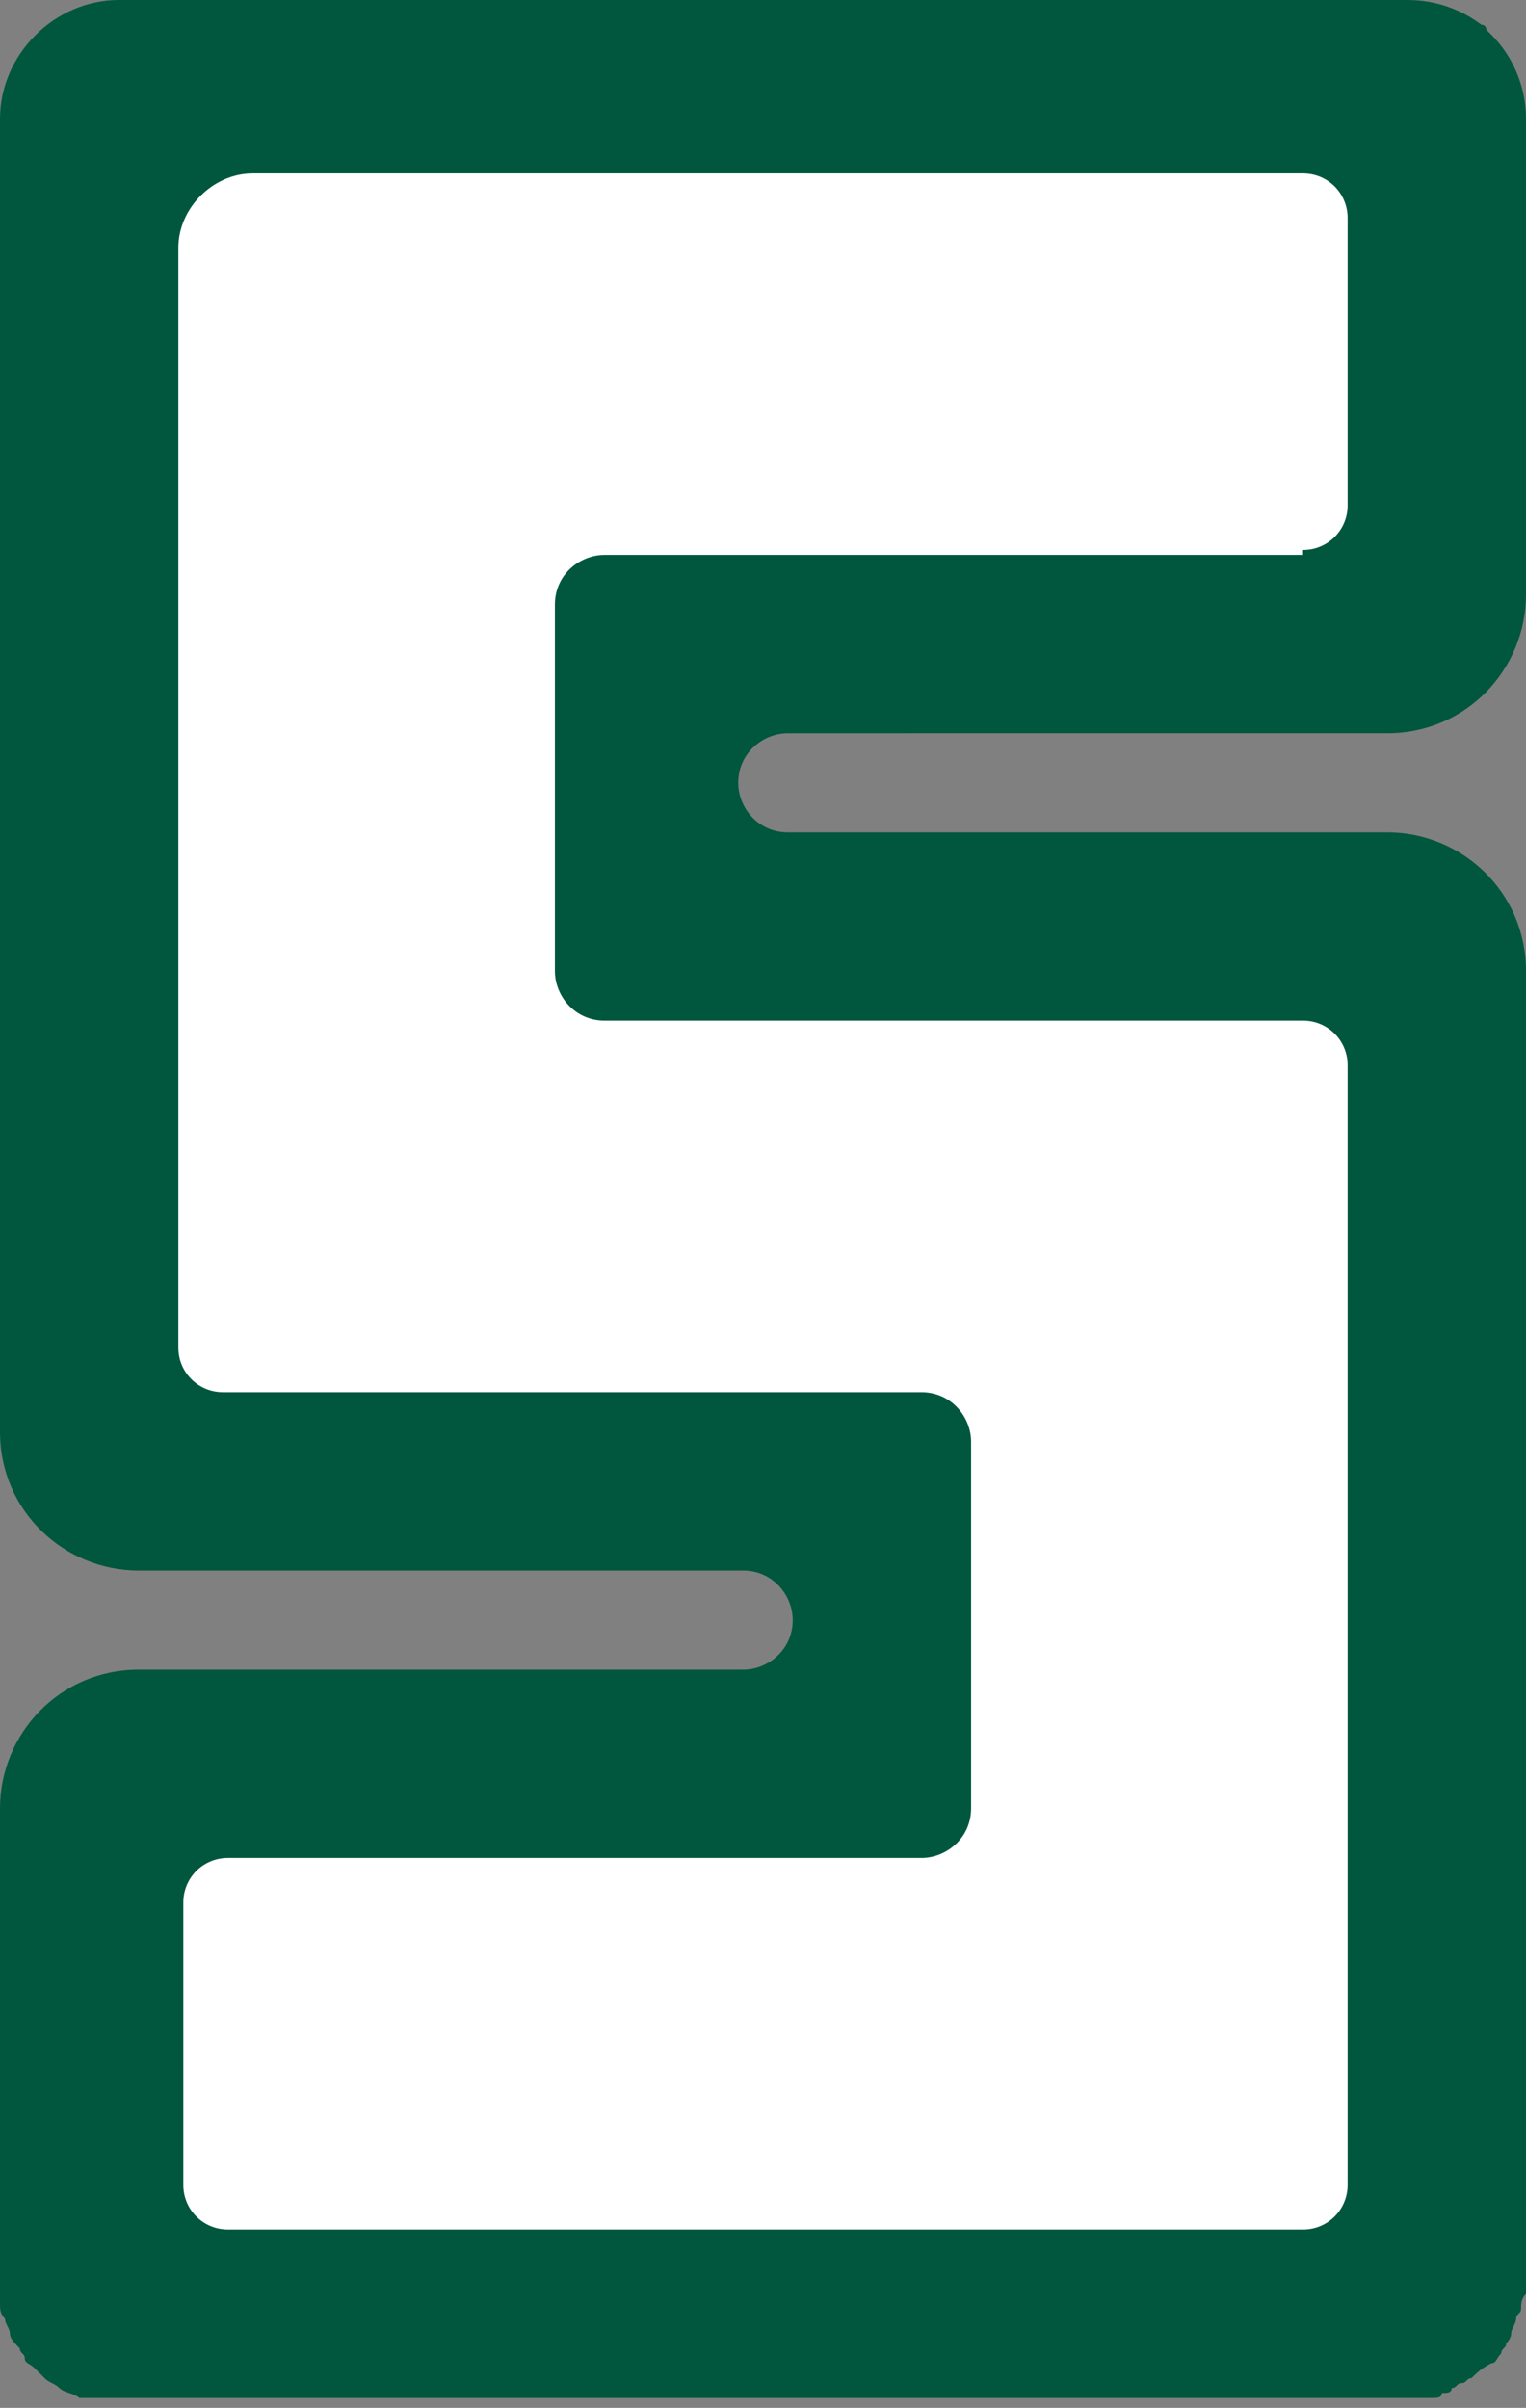 <svg xmlns="http://www.w3.org/2000/svg" viewBox="0 0 30.8 48.6"><rect x="0" y="0" width="30.8" height="48.6" fill="#808080" stroke="none"/><path d="M15.9 16.8c-.6 0-1-.5-1-1 0-.6.5-1 1-1H28c1.6 0 2.8-1.3 2.8-2.8V2.4c0-.7-.3-1.3-.7-1.7L30 .6s0-.1-.1-.1C29.5.2 29 0 28.4 0h-26C1.1 0 0 1.1 0 2.4v26.5c0 1.6 1.3 2.8 2.8 2.8H15c.6 0 1 .5 1 1 0 .6-.5 1-1 1H2.8C1.2 33.7 0 35 0 36.5v10c0 .1 0 .2.1.3 0 .1.1.2.1.3 0 .1.1.2.2.3 0 .1.1.1.1.2s.1.1.2.2l.1.1.1.1c.1.1.2.1.3.2.1.1.3.1.4.2h27.3c.1 0 .2 0 .2-.1.1 0 .2 0 .2-.1.1 0 .1-.1.2-.1s.1-.1.2-.1c.1-.1.2-.2.4-.3.1 0 .1-.1.2-.2 0-.1.1-.1.1-.2 0 0 .1-.1.1-.2s.1-.2.1-.3c0-.1.1-.1.1-.2s0-.2.1-.3V19.6c0-1.6-1.3-2.8-2.8-2.8H15.9z" fill="#00573d"/><path d="M26.3 11.1c.5 0 .9-.4.9-.9V4.4c0-.5-.4-.9-.9-.9H5.1c-.8 0-1.5.7-1.5 1.5v22.2c0 .5.4.9.9.9h14.1c.6 0 1 .5 1 1v7.4c0 .6-.5 1-1 1h-14c-.5 0-.9.4-.9.9v5.7c0 .5.4.9.9.9h21.7c.5 0 .9-.4.9-.9V21.5c0-.5-.4-.9-.9-.9H12.2c-.6 0-1-.5-1-1v-7.4c0-.6.5-1 1-1h14.1z" fill="#fff"/></svg>